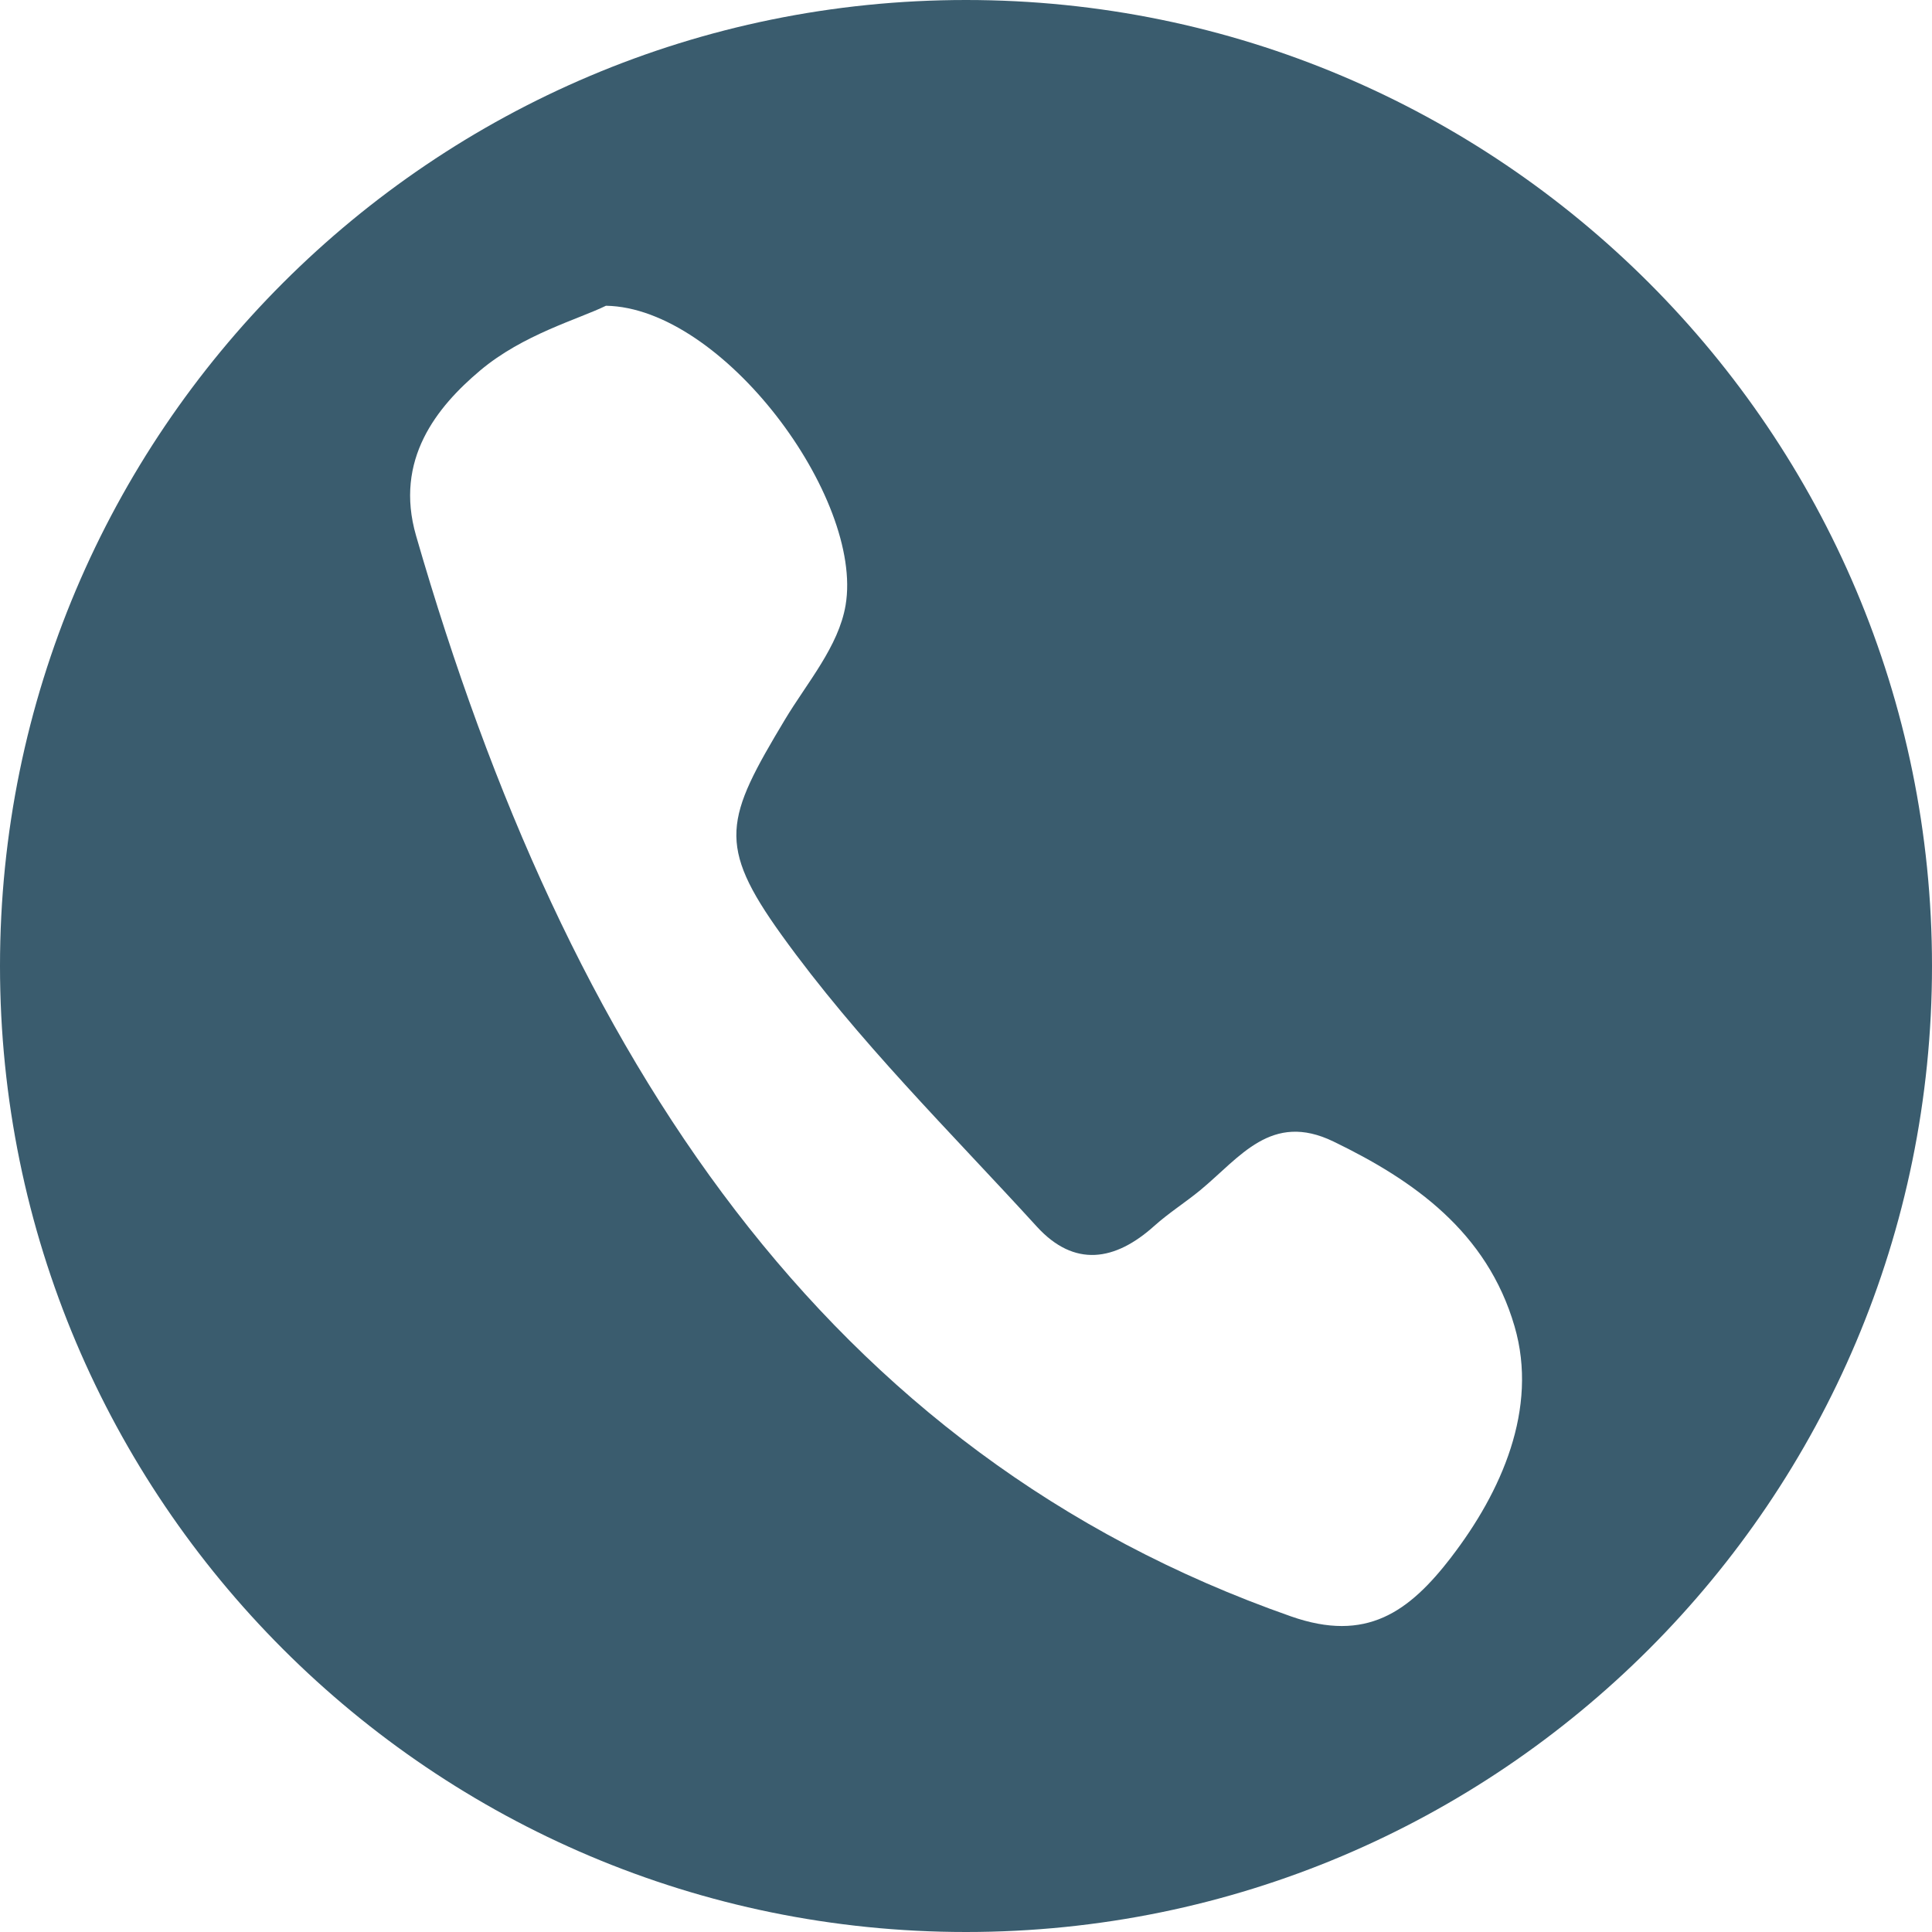 <?xml version="1.0" encoding="UTF-8"?>
<svg id="a" data-name="Ebene 1" xmlns="http://www.w3.org/2000/svg" viewBox="0 0 188.24 188.24">
  <defs>
    <style>
      .b {
        fill: #3a5c6e;
      }
    </style>
  </defs>
  <path class="b" d="M94.12,0C42.14,0,0,42.14,0,94.12s42.14,94.12,94.12,94.12,94.12-42.14,94.12-94.12S146.1,0,94.12,0Zm47.29,151.71c-4.14,5.38-8.29,8.35-15.62,5.78-45.33-15.89-70.56-54.42-85.25-105.29-2.15-7.43,2.05-12.57,6.24-16.1,4.18-3.52,9.57-4.99,12.26-6.31,11.4,.19,25.11,18.71,23.35,29.17-.68,4.03-3.75,7.55-5.91,11.15-5.8,9.67-6.69,12.15-.32,21,7.44,10.34,16.41,19.13,24.86,28.4,3.66,4.01,7.63,3.37,11.46-.08,1.42-1.27,3.01-2.27,4.47-3.47,3.88-3.21,6.92-7.67,12.97-4.74,7.8,3.77,14.97,8.8,17.65,18.02,2.34,8.03-1.31,16.15-6.15,22.45Z"/>
</svg>